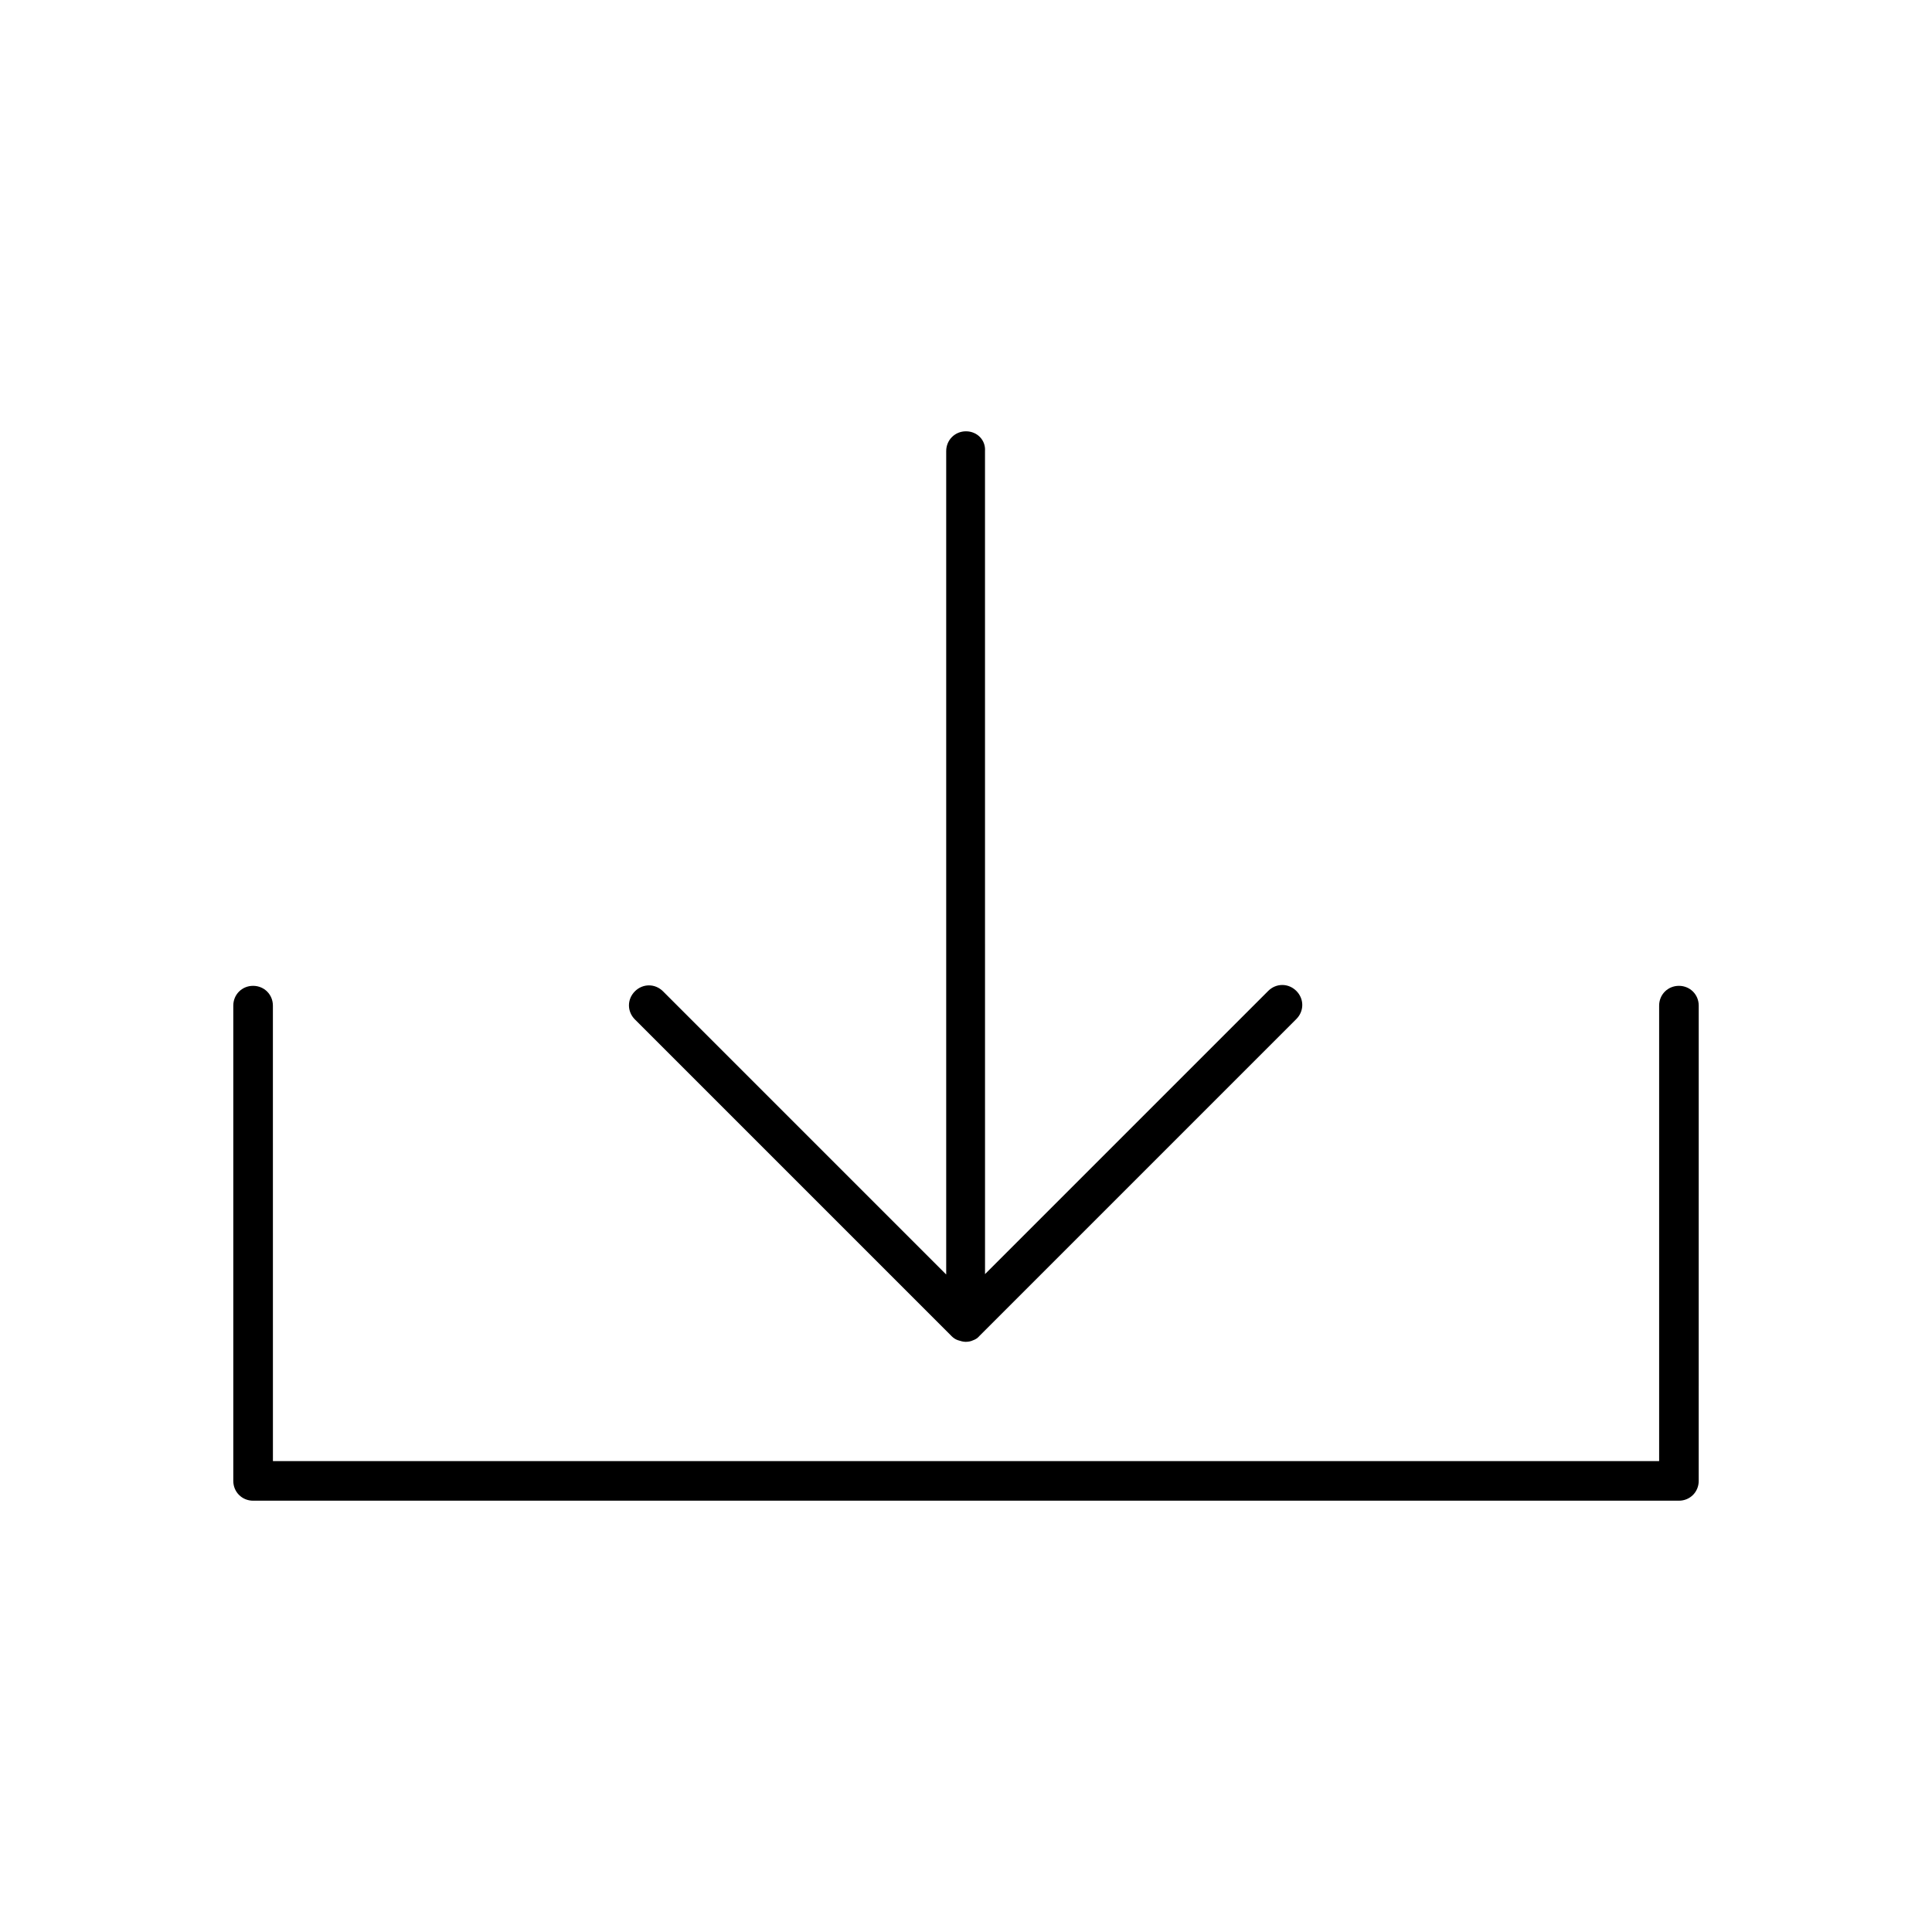 <?xml version="1.0" encoding="UTF-8"?>
<!-- Uploaded to: SVG Repo, www.svgrepo.com, Generator: SVG Repo Mixer Tools -->
<svg fill="#000000" width="800px" height="800px" version="1.1" viewBox="144 144 512 512" xmlns="http://www.w3.org/2000/svg">
 <g>
  <path d="m211.07 541.7h377.86c2.938 0 5.246-2.309 5.246-5.246l0.004-125.95c0-2.938-2.309-5.246-5.246-5.246s-5.246 2.309-5.246 5.246v120.7h-367.36l-0.008-120.7c0-2.938-2.309-5.246-5.246-5.246-2.938-0.004-5.25 2.305-5.25 5.246v125.95c0 2.938 2.312 5.246 5.25 5.246z"/>
  <path d="m400 258.3c-2.938 0-5.246 2.309-5.246 5.246v218.21l-75.047-75.047c-2.098-2.098-5.352-2.098-7.453 0-2.098 2.098-2.098 5.352 0 7.453l83.969 83.969c0.523 0.523 1.051 0.84 1.68 1.051 0.629 0.211 1.363 0.418 1.996 0.418 0.629 0 1.363-0.105 1.996-0.418 0.629-0.211 1.258-0.629 1.68-1.156l83.969-83.969c2.098-2.098 2.098-5.352 0-7.453-2.098-2.098-5.352-2.098-7.453 0l-75.047 75.047-0.008-218.1c0.211-2.941-2.098-5.25-5.035-5.25z"/>
 </g>
</svg>